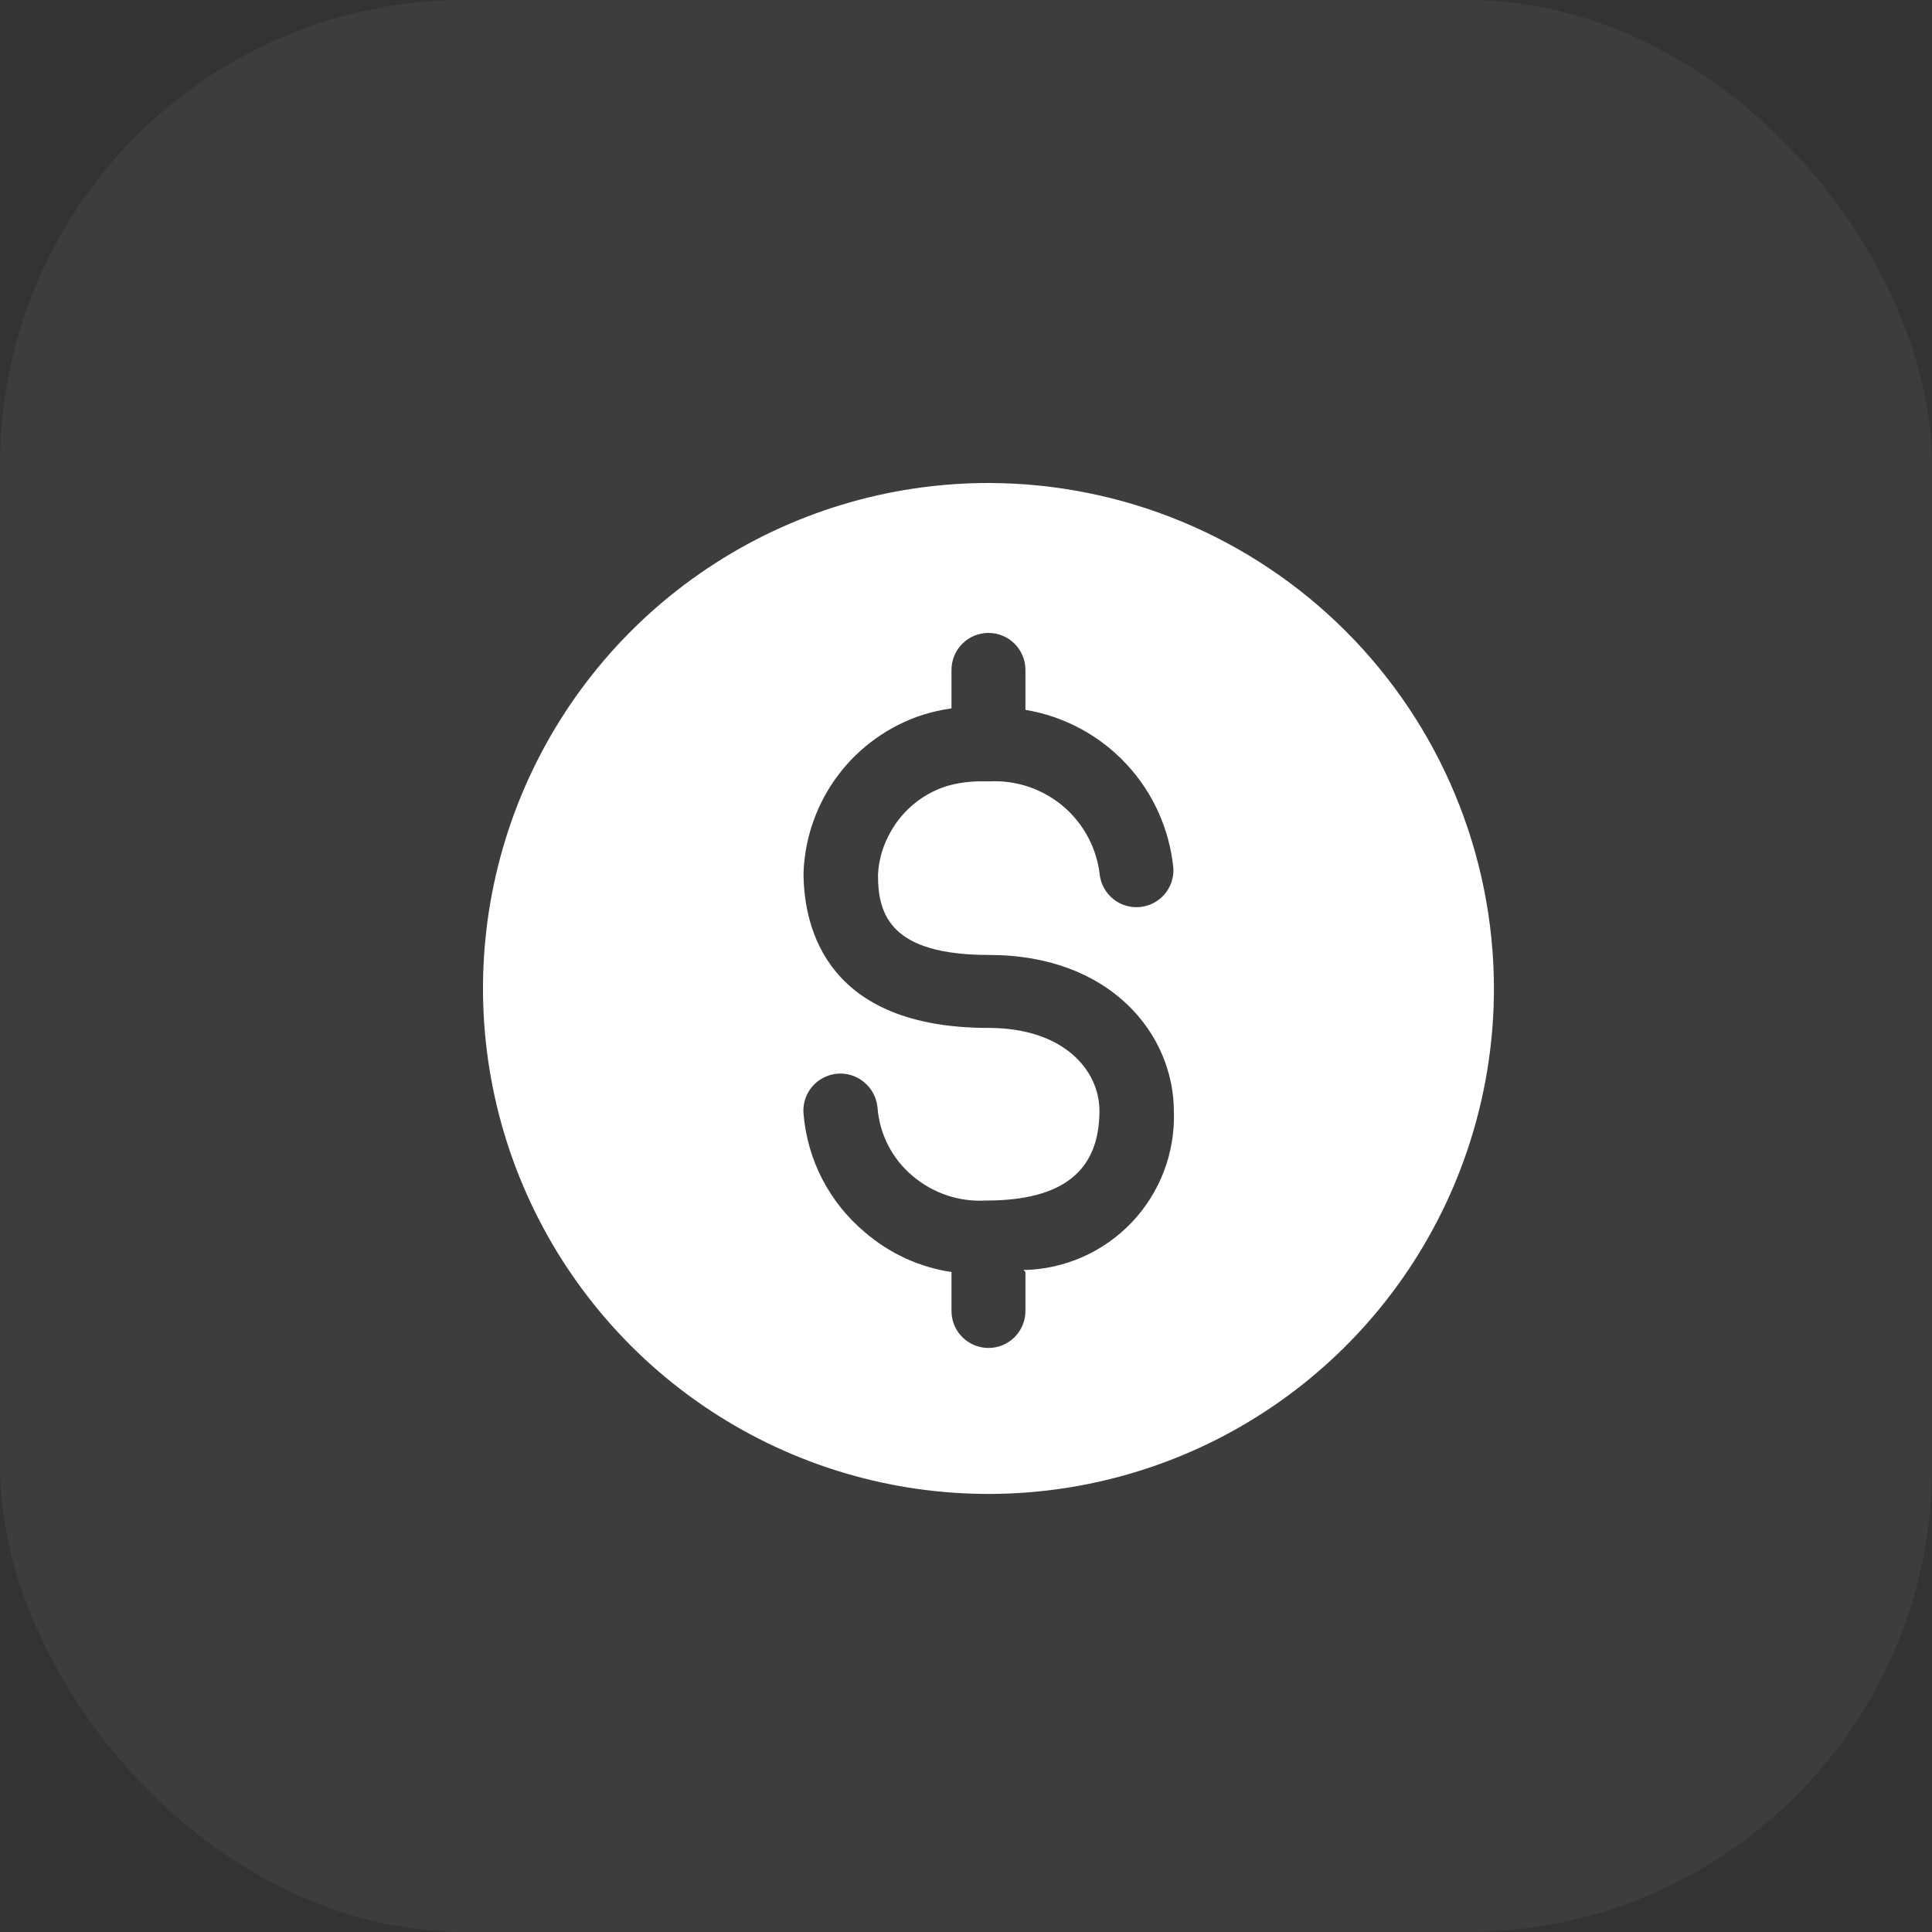 <svg width="43" height="43" viewBox="0 0 43 43" fill="none" xmlns="http://www.w3.org/2000/svg">
<rect x="0" y="0" width="43" height="43" fill="#333333" stroke="none"/>
<rect width="43" height="43" rx="10.341" fill="white" fill-opacity="0.05"/>
<g clip-path="url(#clip0_283_8401)">
<path d="M22 10.75C19.775 10.75 17.6 11.41 15.75 12.646C13.9 13.882 12.458 15.639 11.606 17.695C10.755 19.75 10.532 22.012 10.966 24.195C11.4 26.377 12.472 28.382 14.045 29.955C15.618 31.528 17.623 32.6 19.805 33.034C21.988 33.468 24.25 33.245 26.305 32.394C28.361 31.542 30.118 30.1 31.354 28.25C32.59 26.4 33.25 24.225 33.25 22C33.247 19.017 32.061 16.157 29.952 14.048C27.843 11.939 24.983 10.753 22 10.75ZM22.823 28.311V29.178C22.823 29.396 22.736 29.606 22.582 29.76C22.428 29.915 22.218 30.001 22 30.001C21.782 30.001 21.572 29.915 21.418 29.76C21.264 29.606 21.177 29.396 21.177 29.178V28.311C20.462 28.204 19.792 27.896 19.245 27.422C18.855 27.095 18.534 26.694 18.3 26.241C18.067 25.789 17.925 25.295 17.884 24.788C17.87 24.626 17.905 24.463 17.983 24.32C18.062 24.178 18.181 24.062 18.325 23.987C18.47 23.912 18.633 23.881 18.795 23.899C18.957 23.917 19.11 23.983 19.234 24.088C19.402 24.227 19.509 24.428 19.53 24.645C19.552 24.939 19.631 25.225 19.765 25.487C19.899 25.749 20.084 25.982 20.31 26.171C20.763 26.558 21.349 26.755 21.945 26.72C23.657 26.72 24.47 26.061 24.47 24.722C24.47 23.833 23.69 22.878 22 22.878C18.422 22.878 17.884 20.683 17.884 19.421C17.913 18.634 18.184 17.875 18.659 17.246C19.134 16.618 19.791 16.151 20.54 15.909C20.749 15.844 20.961 15.797 21.177 15.766V14.91C21.177 14.691 21.264 14.482 21.418 14.328C21.572 14.173 21.782 14.087 22 14.087C22.218 14.087 22.428 14.173 22.582 14.328C22.736 14.482 22.823 14.691 22.823 14.91V15.799C23.685 15.943 24.475 16.367 25.07 17.006C25.666 17.645 26.033 18.463 26.116 19.333C26.125 19.543 26.053 19.748 25.916 19.907C25.778 20.066 25.585 20.166 25.376 20.187C25.167 20.208 24.958 20.149 24.791 20.02C24.625 19.892 24.514 19.705 24.48 19.498C24.419 18.902 24.133 18.352 23.68 17.96C23.227 17.569 22.642 17.365 22.044 17.39H21.846C21.579 17.388 21.313 17.425 21.056 17.5C20.775 17.592 20.516 17.739 20.293 17.933C20.071 18.127 19.89 18.365 19.761 18.631C19.629 18.893 19.554 19.182 19.541 19.476C19.541 20.376 19.838 21.254 22.011 21.254C24.711 21.254 26.127 23.01 26.127 24.744C26.141 25.196 26.066 25.646 25.905 26.069C25.744 26.491 25.501 26.878 25.19 27.205C24.878 27.533 24.505 27.796 24.091 27.978C23.677 28.16 23.231 28.259 22.779 28.267L22.823 28.311Z" fill="white"/>
</g>
<defs>
<clipPath id="clip0_283_8401">
<rect width="24" height="24" fill="white" transform="translate(10 10)"/>
</clipPath>
</defs>
</svg>

